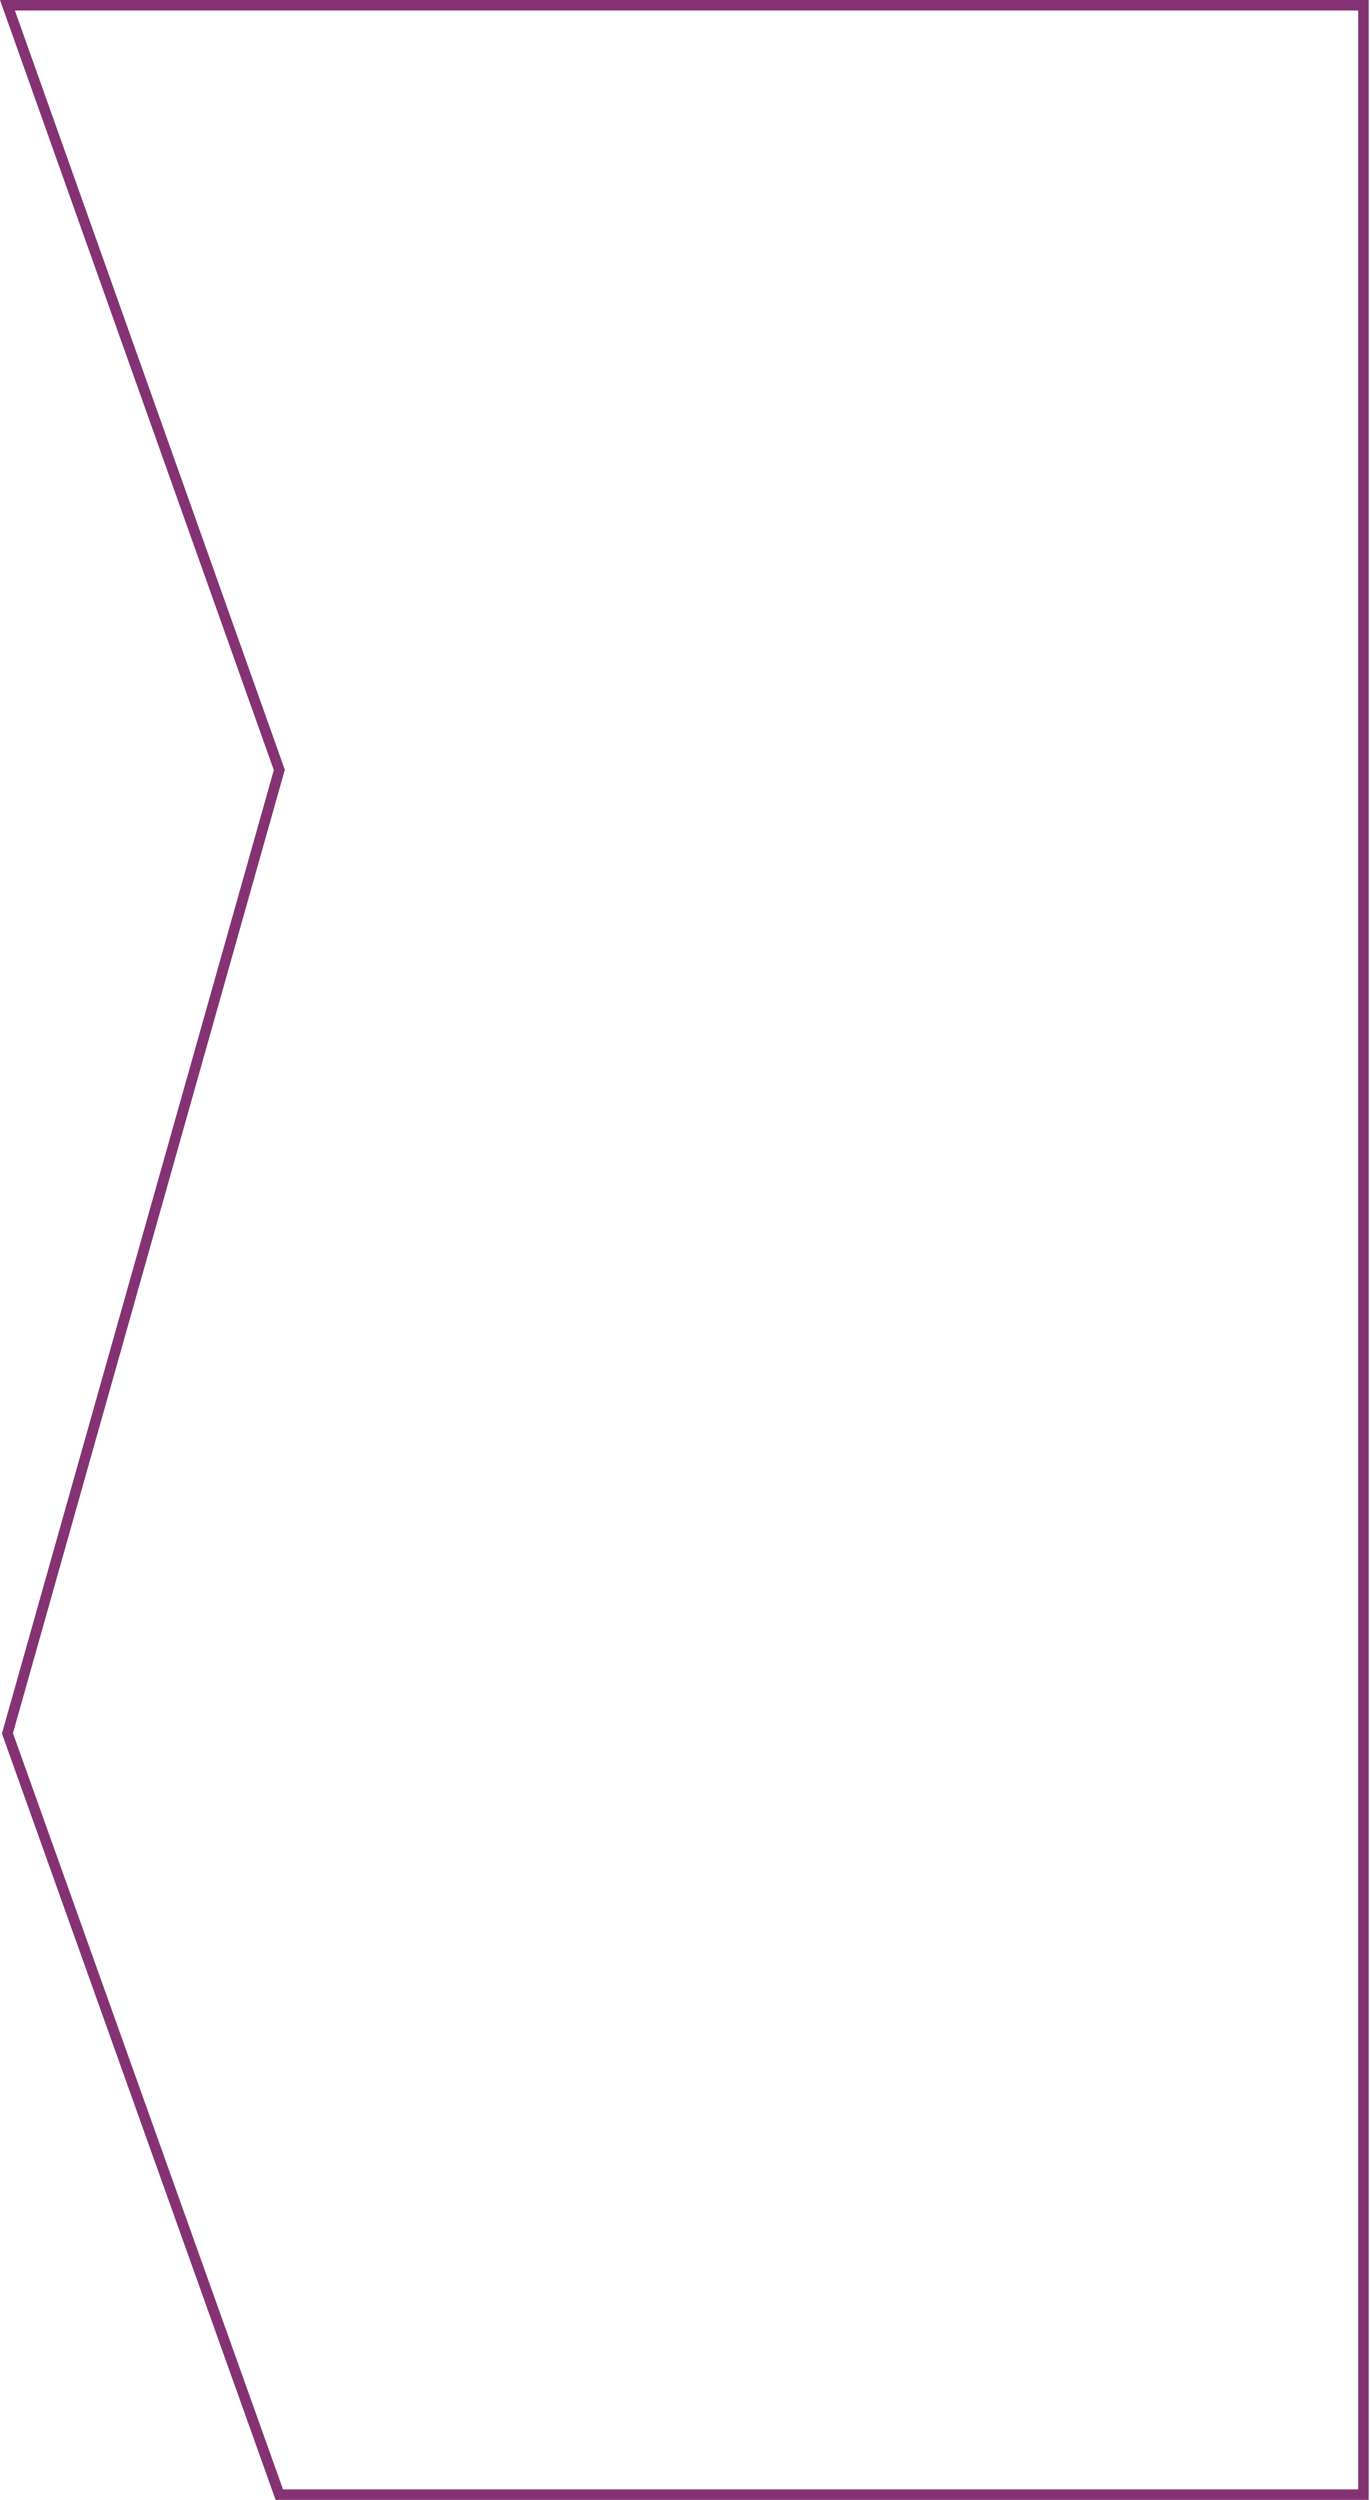 <svg width="391" height="713" viewBox="0 0 391 713" fill="none" xmlns="http://www.w3.org/2000/svg"><path fill-rule="evenodd" clip-rule="evenodd" d="M0 0h390.626v713H78.661L.552 494.422l77.592-274.778L0 0zm4.252 3L81.29 219.54 3.7 494.315 80.774 710h306.852V3H4.252z" fill="#843274"/></svg>